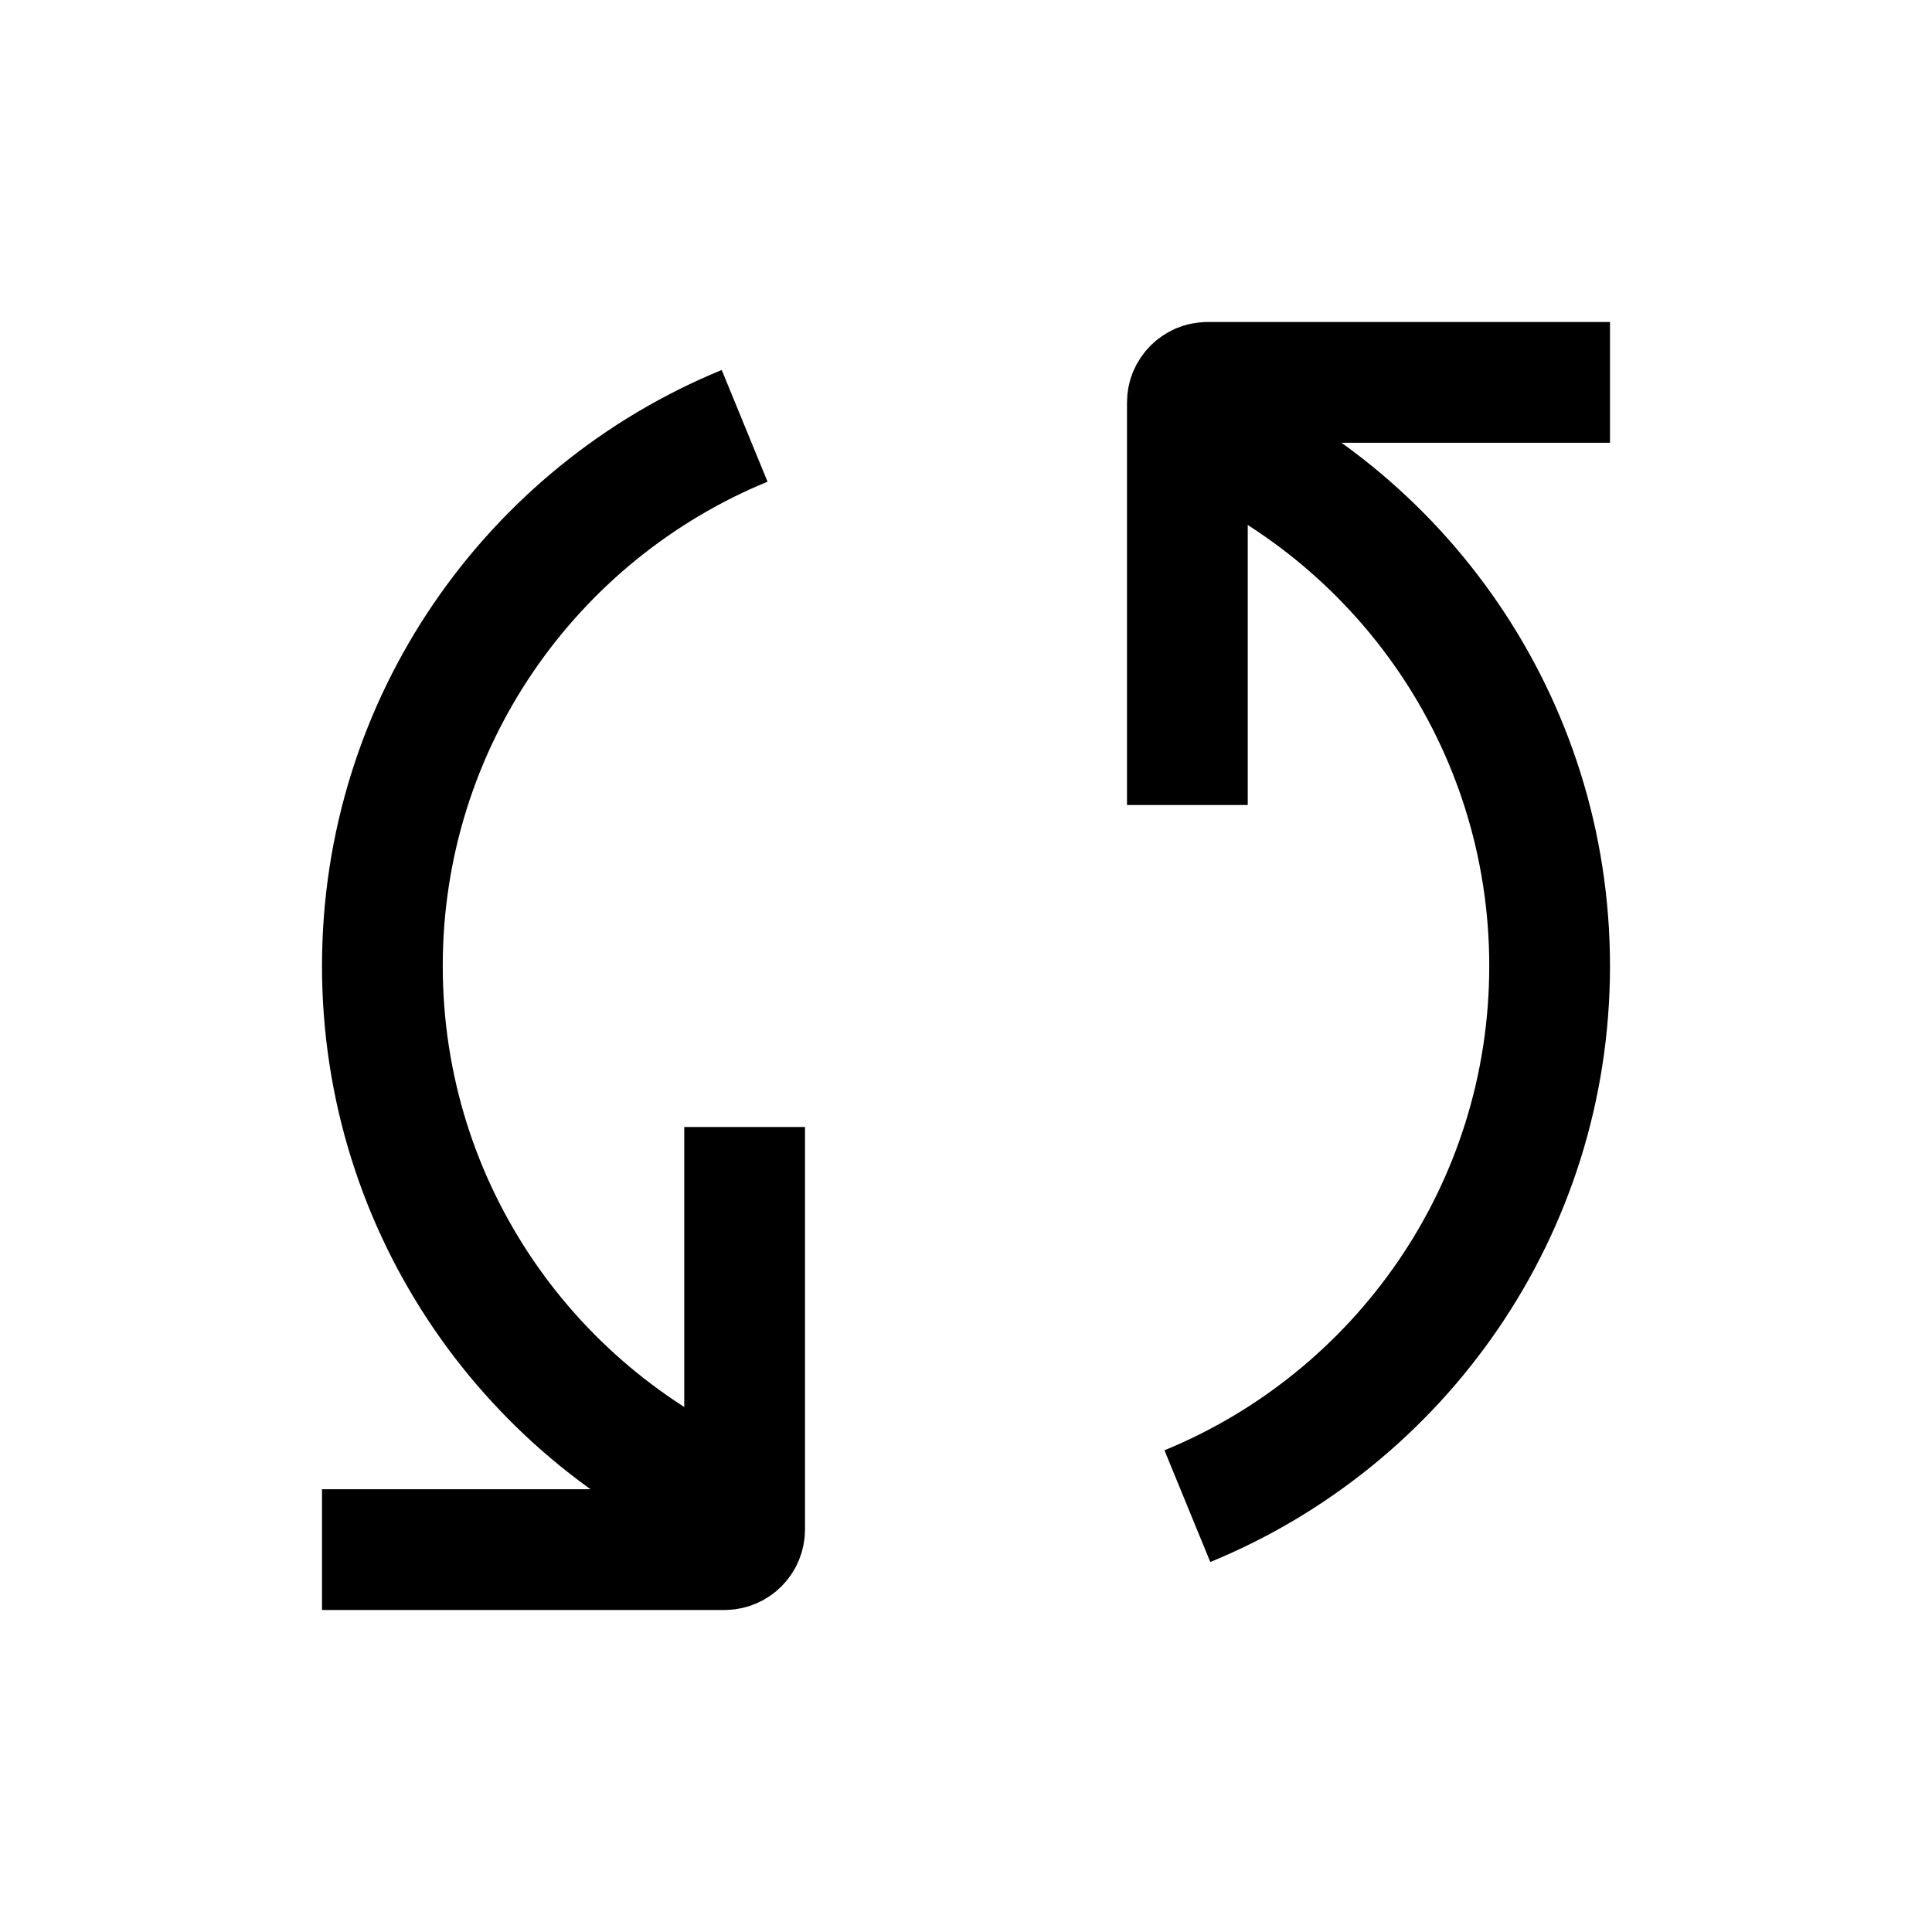 <svg width="24" height="24" viewBox="0 0 24 24" fill="none" xmlns="http://www.w3.org/2000/svg">
<path d="M9.25 18.71C6.61 17.627 4.75 15.031 4.75 12C4.75 8.969 6.61 6.373 9.25 5.29" stroke="black" stroke-width="1.5"/>
<path d="M14.75 5.29C17.39 6.373 19.25 8.969 19.25 12C19.25 15.031 17.39 17.627 14.75 18.71" stroke="black" stroke-width="1.5"/>
<path d="M4 19.25L9 19.25C9.138 19.25 9.25 19.138 9.25 19L9.25 14" stroke="black" stroke-width="1.5" stroke-linejoin="round"/>
<path d="M20 4.75L15 4.75C14.862 4.75 14.75 4.862 14.75 5L14.75 10" stroke="black" stroke-width="1.5"/>
</svg>
